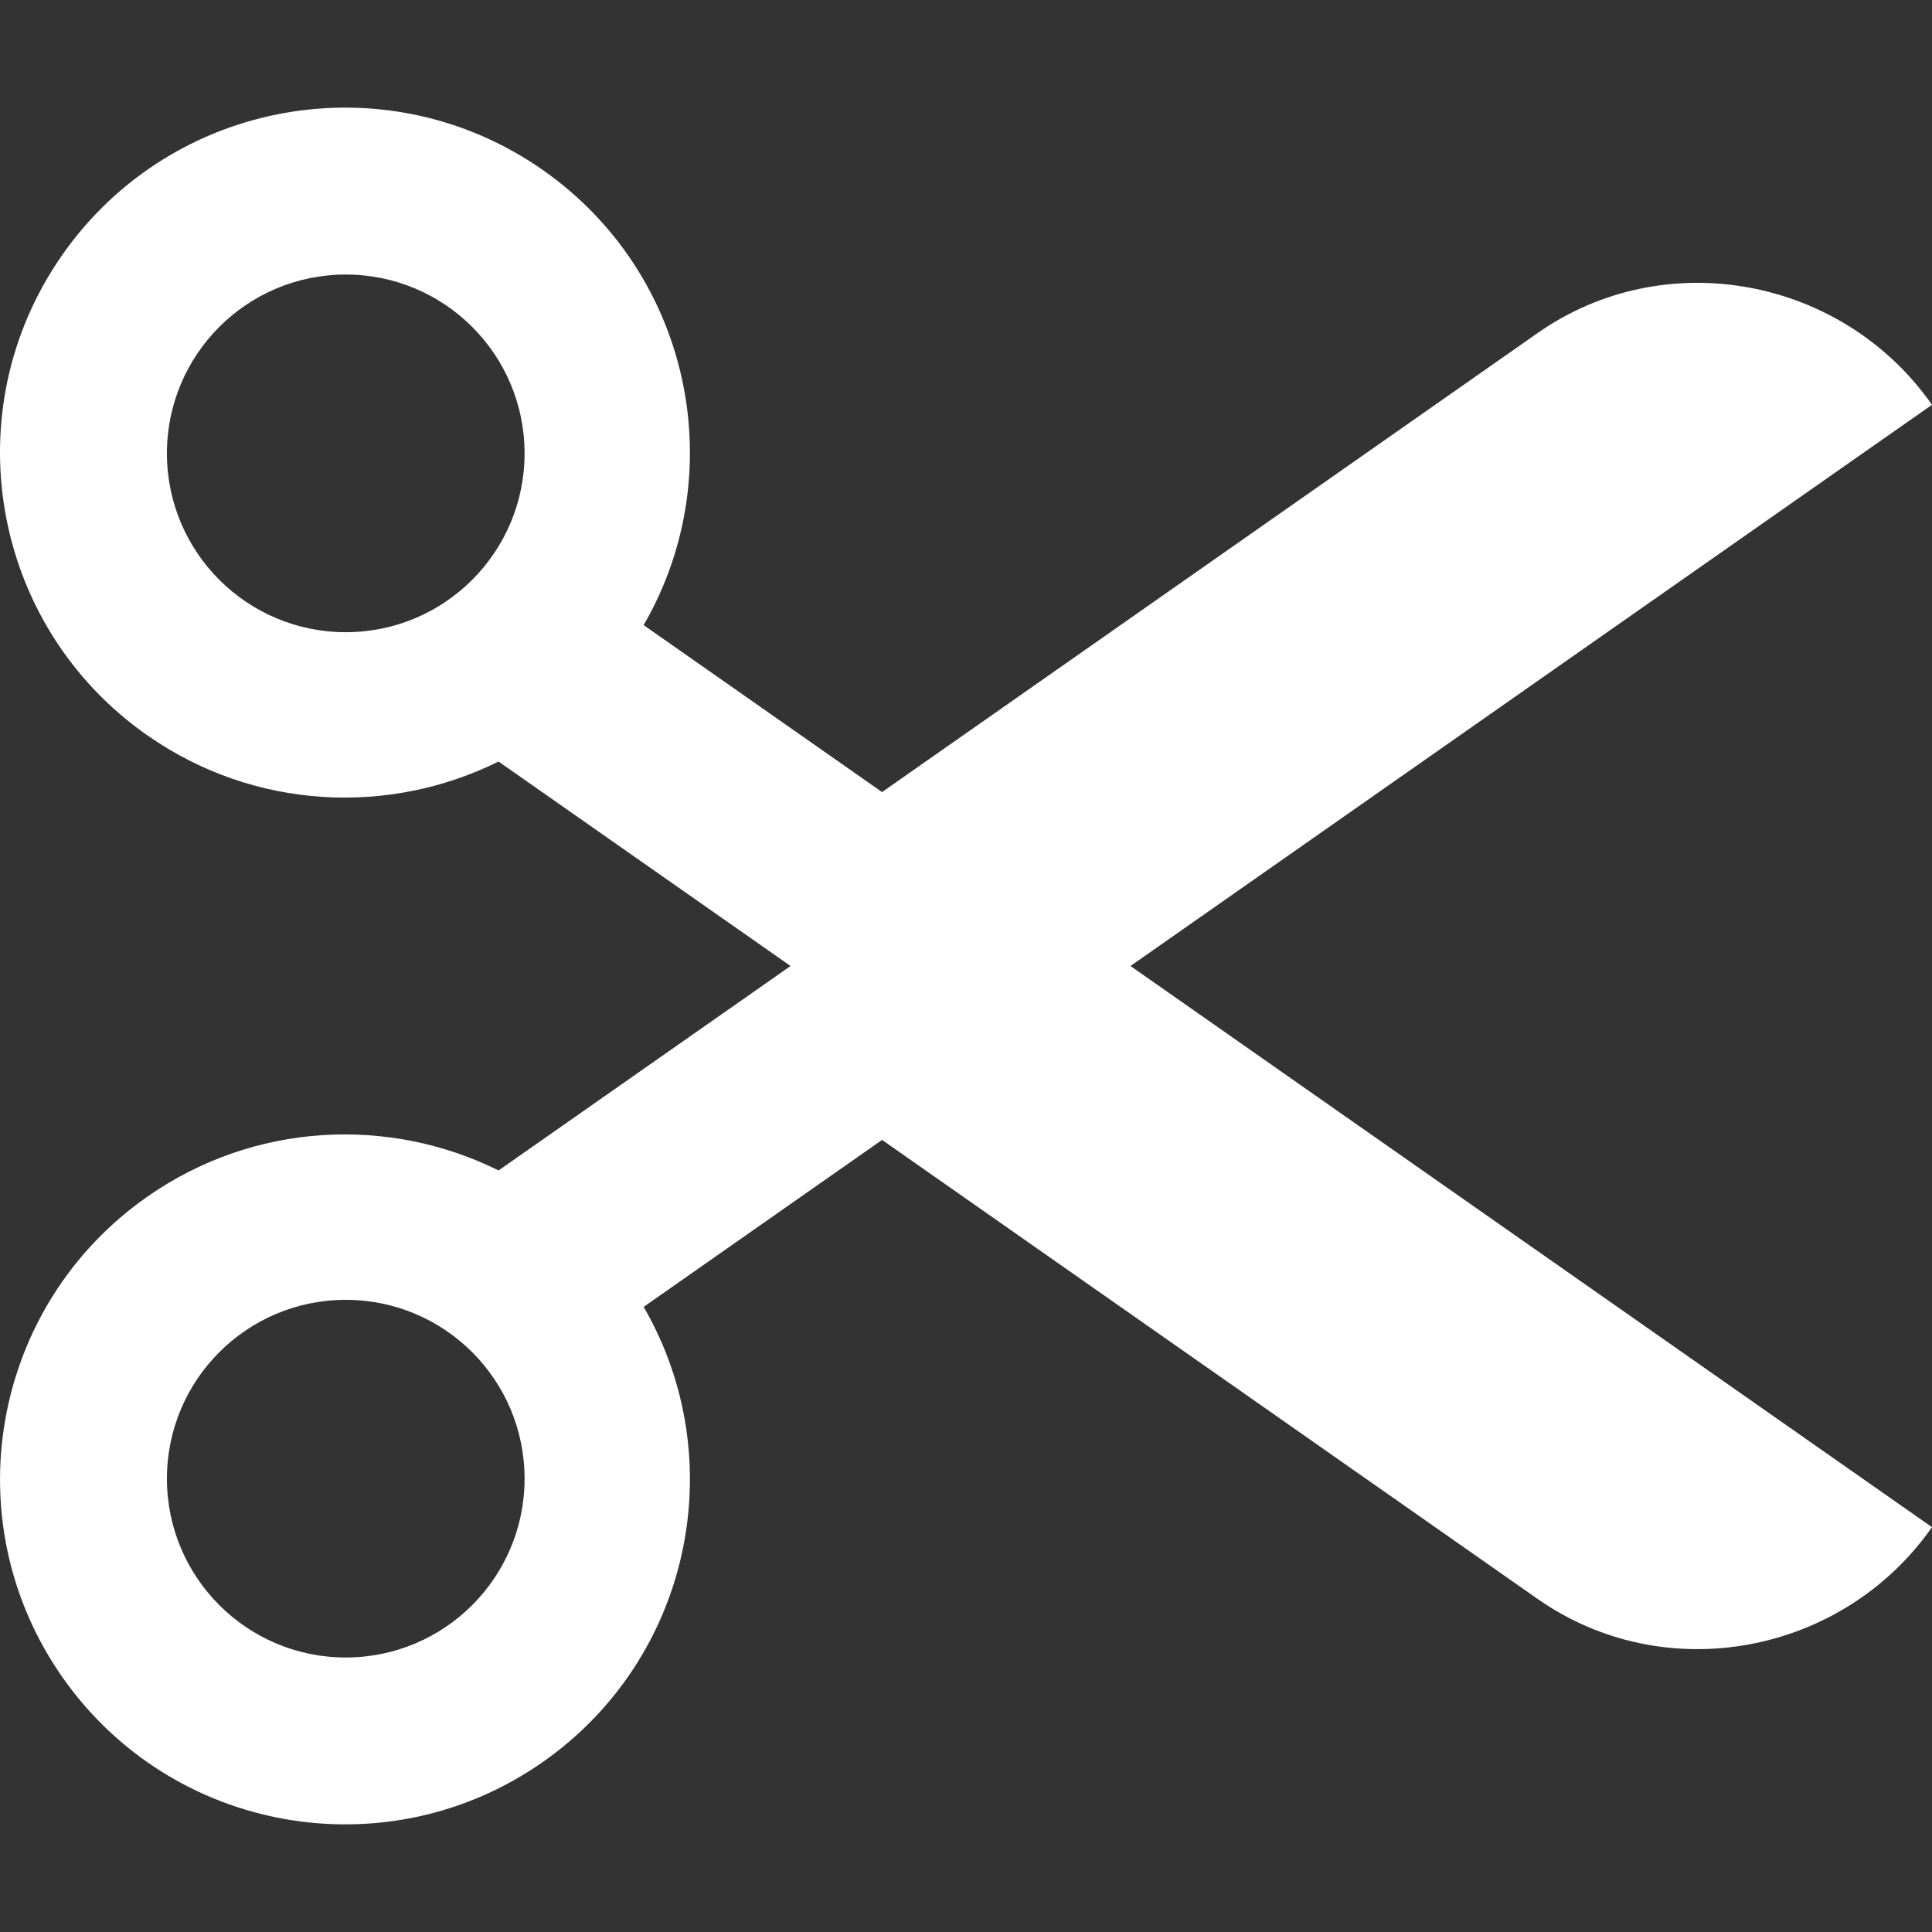 <svg xmlns="http://www.w3.org/2000/svg" xmlns:xlink="http://www.w3.org/1999/xlink" width="512" height="512" x="0" y="0" viewBox="0 0 512 512" style="enable-background:new 0 0 512 512" xml:space="preserve"><rect x="0" y="0" width="512" height="512" fill="#333333" stroke="none"/>  <g>    <path d="M512 107.275c-23.658-33.787-70.696-42.691-104.489-19.033L233.753 209.907l-63.183-44.246c23.526-40.618 12.46-93.179-26.71-120.603-41.364-28.954-98.355-18.906-127.321 22.45-28.953 41.358-18.913 98.361 22.452 127.327 28.384 19.874 64.137 21.364 93.129 6.982l77.388 54.185-77.381 54.179c-28.992-14.375-64.743-12.885-93.129 6.982-41.363 28.966-51.404 85.963-22.452 127.32 28.966 41.363 85.963 51.411 127.32 22.457 39.165-27.424 50.229-79.985 26.71-120.603l63.183-44.246L407.51 423.749c33.793 23.665 80.831 14.755 104.489-19.033l-212.41-148.715L512 107.275zM91.627 167.539c-26.173 0-47.392-21.219-47.392-47.392s21.22-47.392 47.392-47.392c26.179 0 47.392 21.219 47.392 47.392s-21.213 47.392-47.392 47.392zm0 271.714c-26.173 0-47.392-21.219-47.392-47.392 0-26.173 21.219-47.392 47.392-47.392 26.179 0 47.392 21.219 47.392 47.392 0 26.172-21.213 47.392-47.392 47.392z" fill="#ffffff" opacity="1" data-original="#000000"></path>  </g></svg>